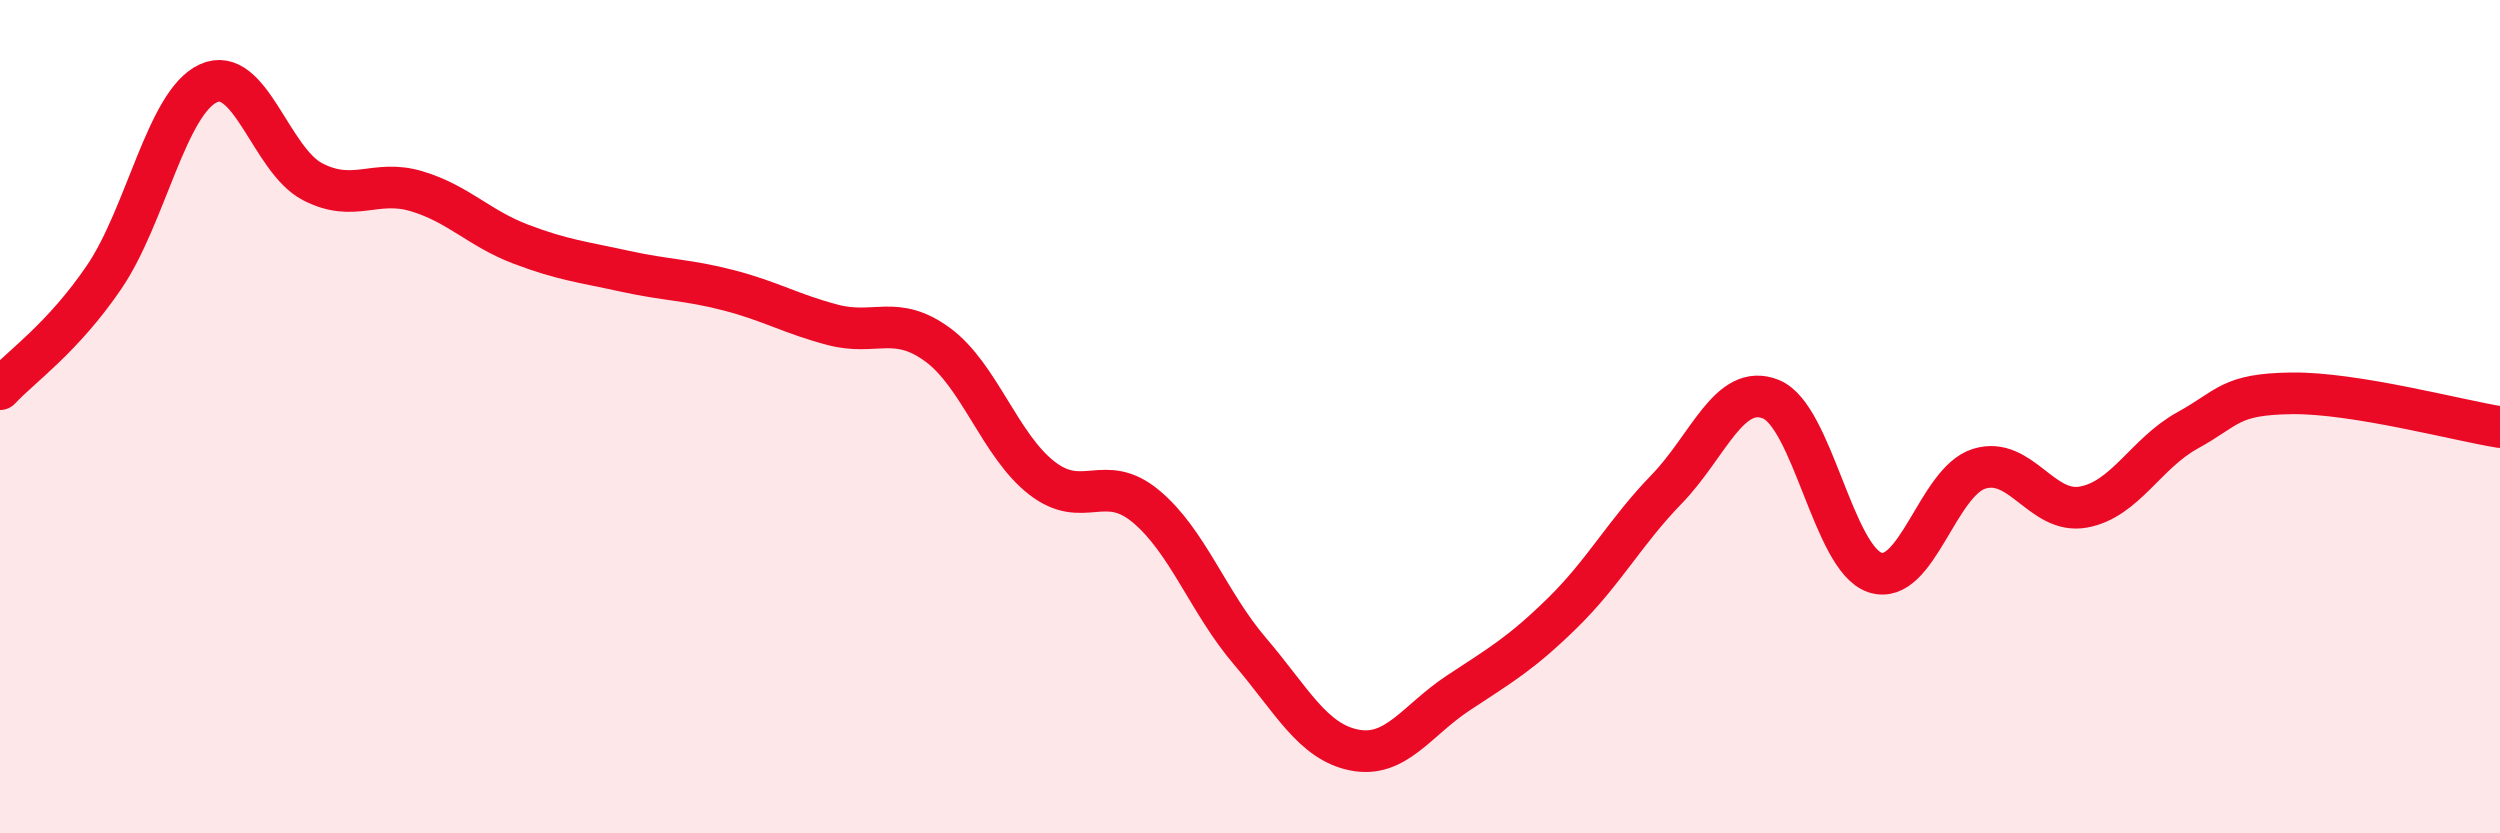 
    <svg width="60" height="20" viewBox="0 0 60 20" xmlns="http://www.w3.org/2000/svg">
      <path
        d="M 0,9.34 C 0.5,8.8 1.5,8.12 2.5,6.65 C 3.5,5.18 4,2.46 5,2 C 6,1.54 6.5,3.84 7.5,4.36 C 8.5,4.88 9,4.29 10,4.59 C 11,4.89 11.5,5.48 12.5,5.86 C 13.5,6.24 14,6.29 15,6.51 C 16,6.73 16.5,6.71 17.5,6.97 C 18.5,7.23 19,7.54 20,7.8 C 21,8.06 21.5,7.54 22.5,8.27 C 23.5,9 24,10.69 25,11.47 C 26,12.25 26.5,11.32 27.5,12.15 C 28.5,12.98 29,14.46 30,15.63 C 31,16.8 31.5,17.8 32.5,18 C 33.5,18.2 34,17.29 35,16.63 C 36,15.97 36.5,15.69 37.5,14.71 C 38.5,13.73 39,12.77 40,11.74 C 41,10.71 41.5,9.18 42.5,9.58 C 43.5,9.98 44,13.41 45,13.74 C 46,14.07 46.5,11.56 47.5,11.25 C 48.5,10.94 49,12.35 50,12.17 C 51,11.99 51.5,10.88 52.5,10.33 C 53.5,9.78 53.5,9.46 55,9.44 C 56.5,9.42 59,10.09 60,10.25L60 20L0 20Z"
        fill="#EB0A25"
        opacity="0.1"
        stroke-linecap="round"
        stroke-linejoin="round"
      />
      <path
        d="M 0,9.34 C 0.5,8.8 1.5,8.12 2.5,6.65 C 3.5,5.18 4,2.46 5,2 C 6,1.54 6.5,3.84 7.5,4.36 C 8.5,4.88 9,4.29 10,4.59 C 11,4.89 11.5,5.48 12.5,5.86 C 13.5,6.24 14,6.29 15,6.51 C 16,6.73 16.5,6.71 17.5,6.97 C 18.5,7.23 19,7.54 20,7.8 C 21,8.06 21.5,7.54 22.5,8.27 C 23.5,9 24,10.69 25,11.47 C 26,12.25 26.5,11.32 27.5,12.15 C 28.5,12.98 29,14.46 30,15.63 C 31,16.8 31.5,17.8 32.5,18 C 33.5,18.2 34,17.29 35,16.63 C 36,15.97 36.5,15.69 37.5,14.71 C 38.5,13.73 39,12.77 40,11.74 C 41,10.71 41.5,9.18 42.5,9.58 C 43.5,9.98 44,13.41 45,13.74 C 46,14.07 46.5,11.56 47.5,11.25 C 48.5,10.94 49,12.35 50,12.17 C 51,11.99 51.5,10.88 52.5,10.33 C 53.5,9.78 53.5,9.46 55,9.44 C 56.5,9.42 59,10.09 60,10.25"
        stroke="#EB0A25"
        stroke-width="1"
        fill="none"
        stroke-linecap="round"
        stroke-linejoin="round"
      />
    </svg>
  